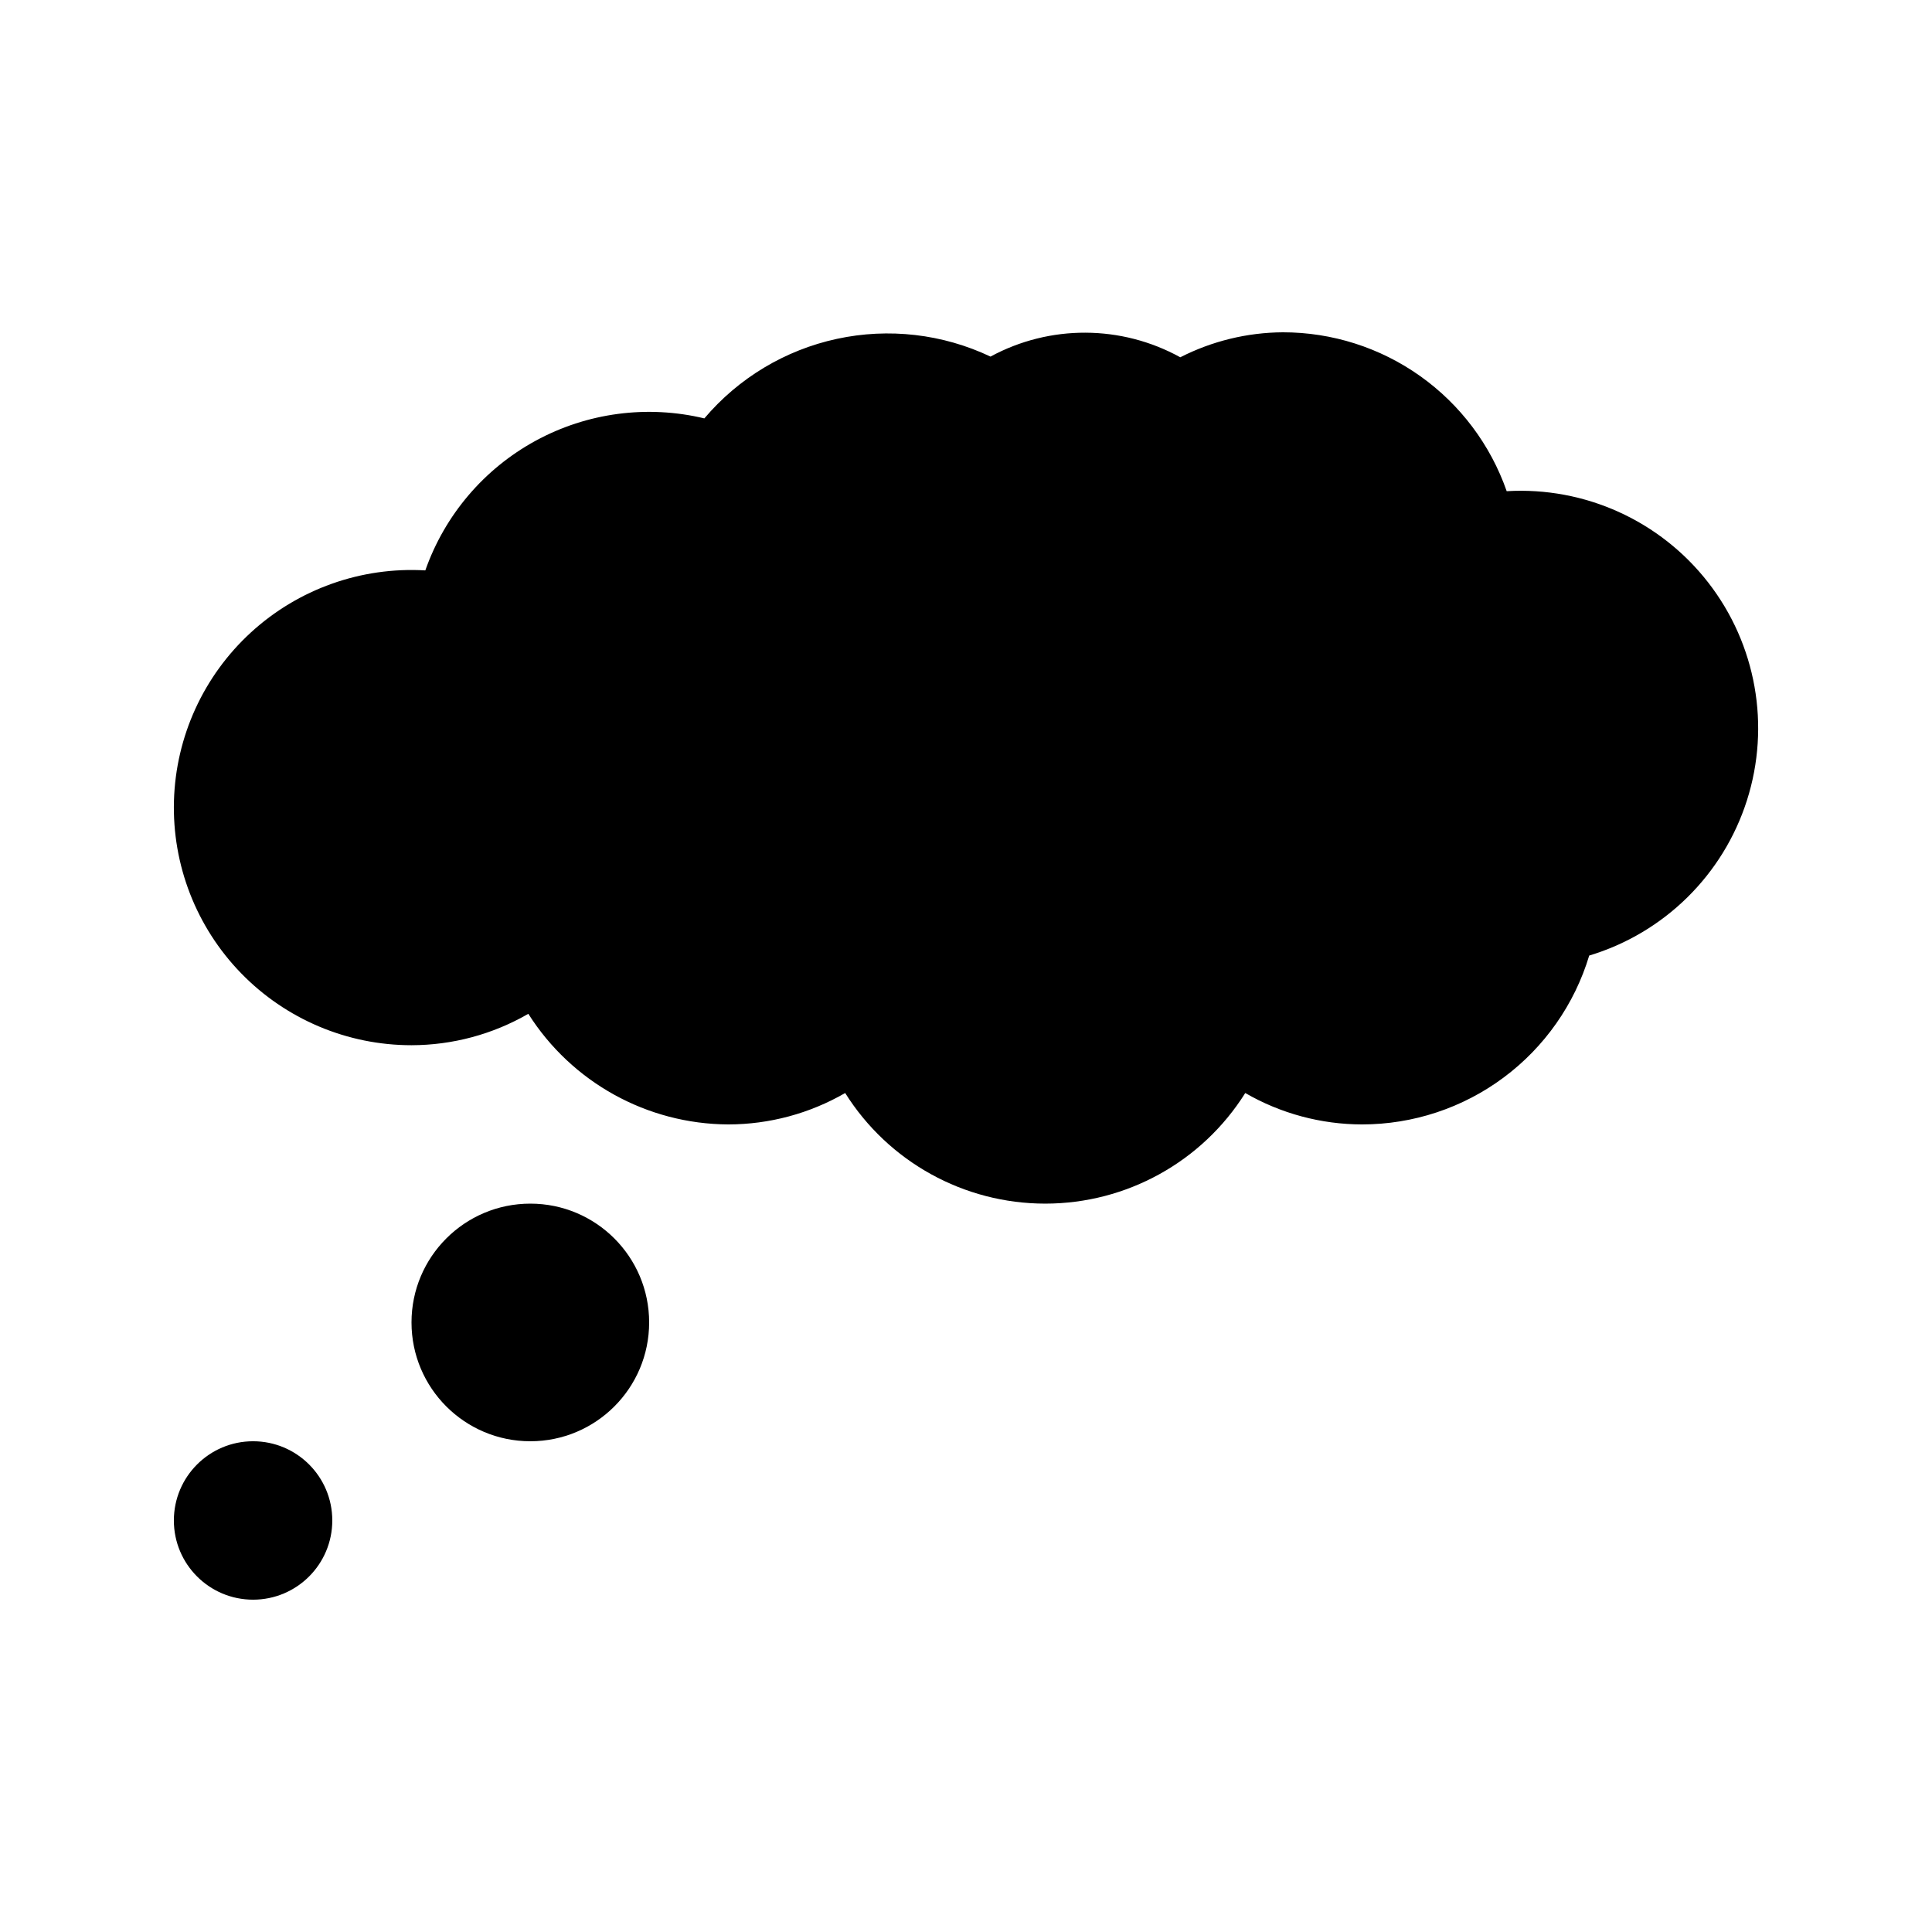 <?xml version="1.0" encoding="UTF-8"?>
<!-- Uploaded to: ICON Repo, www.iconrepo.com, Generator: ICON Repo Mixer Tools -->
<svg fill="#000000" width="800px" height="800px" version="1.1" viewBox="144 144 512 512" xmlns="http://www.w3.org/2000/svg">
 <g>
  <path d="m232.06 546.94c0 11.594-9.398 20.992-20.992 20.992s-20.992-9.398-20.992-20.992 9.398-20.992 20.992-20.992 20.992 9.398 20.992 20.992"/>
  <path d="m316.03 494.46c0 17.391-14.098 31.488-31.488 31.488s-31.488-14.098-31.488-31.488c0-17.387 14.098-31.484 31.488-31.484s31.488 14.098 31.488 31.484"/>
  <path d="m543.29 274.17c-4.297-12.305-12.312-22.973-22.941-30.516-10.629-7.547-23.344-11.598-36.379-11.59-9.453 0.055-18.762 2.324-27.184 6.621-15.637-8.625-34.594-8.695-50.297-0.184-12.676-6.012-26.984-7.664-40.699-4.699-13.711 2.961-26.062 10.371-35.129 21.078-15.125-3.625-31.059-1.516-44.719 5.926-13.656 7.441-24.07 19.684-29.227 34.355-16.992-0.992-33.66 4.938-46.207 16.434-12.551 11.5-19.91 27.586-20.406 44.598-0.492 17.016 5.922 33.504 17.781 45.711 11.859 12.207 28.156 19.094 45.176 19.09 10.867-0.016 21.543-2.887 30.953-8.324 11.512 18.176 31.5 29.227 53.016 29.316 10.867-0.016 21.543-2.887 30.953-8.324 11.453 18.242 31.477 29.312 53.016 29.312 21.535 0 41.562-11.07 53.012-29.312 9.41 5.438 20.086 8.309 30.953 8.324 13.512-0.004 26.664-4.356 37.504-12.418 10.844-8.059 18.801-19.398 22.695-32.336 19.859-5.981 35.496-21.367 41.797-41.125 6.305-19.758 2.465-41.355-10.262-57.734-12.727-16.375-32.703-25.43-53.406-24.203z"/>
 </g>
</svg>
